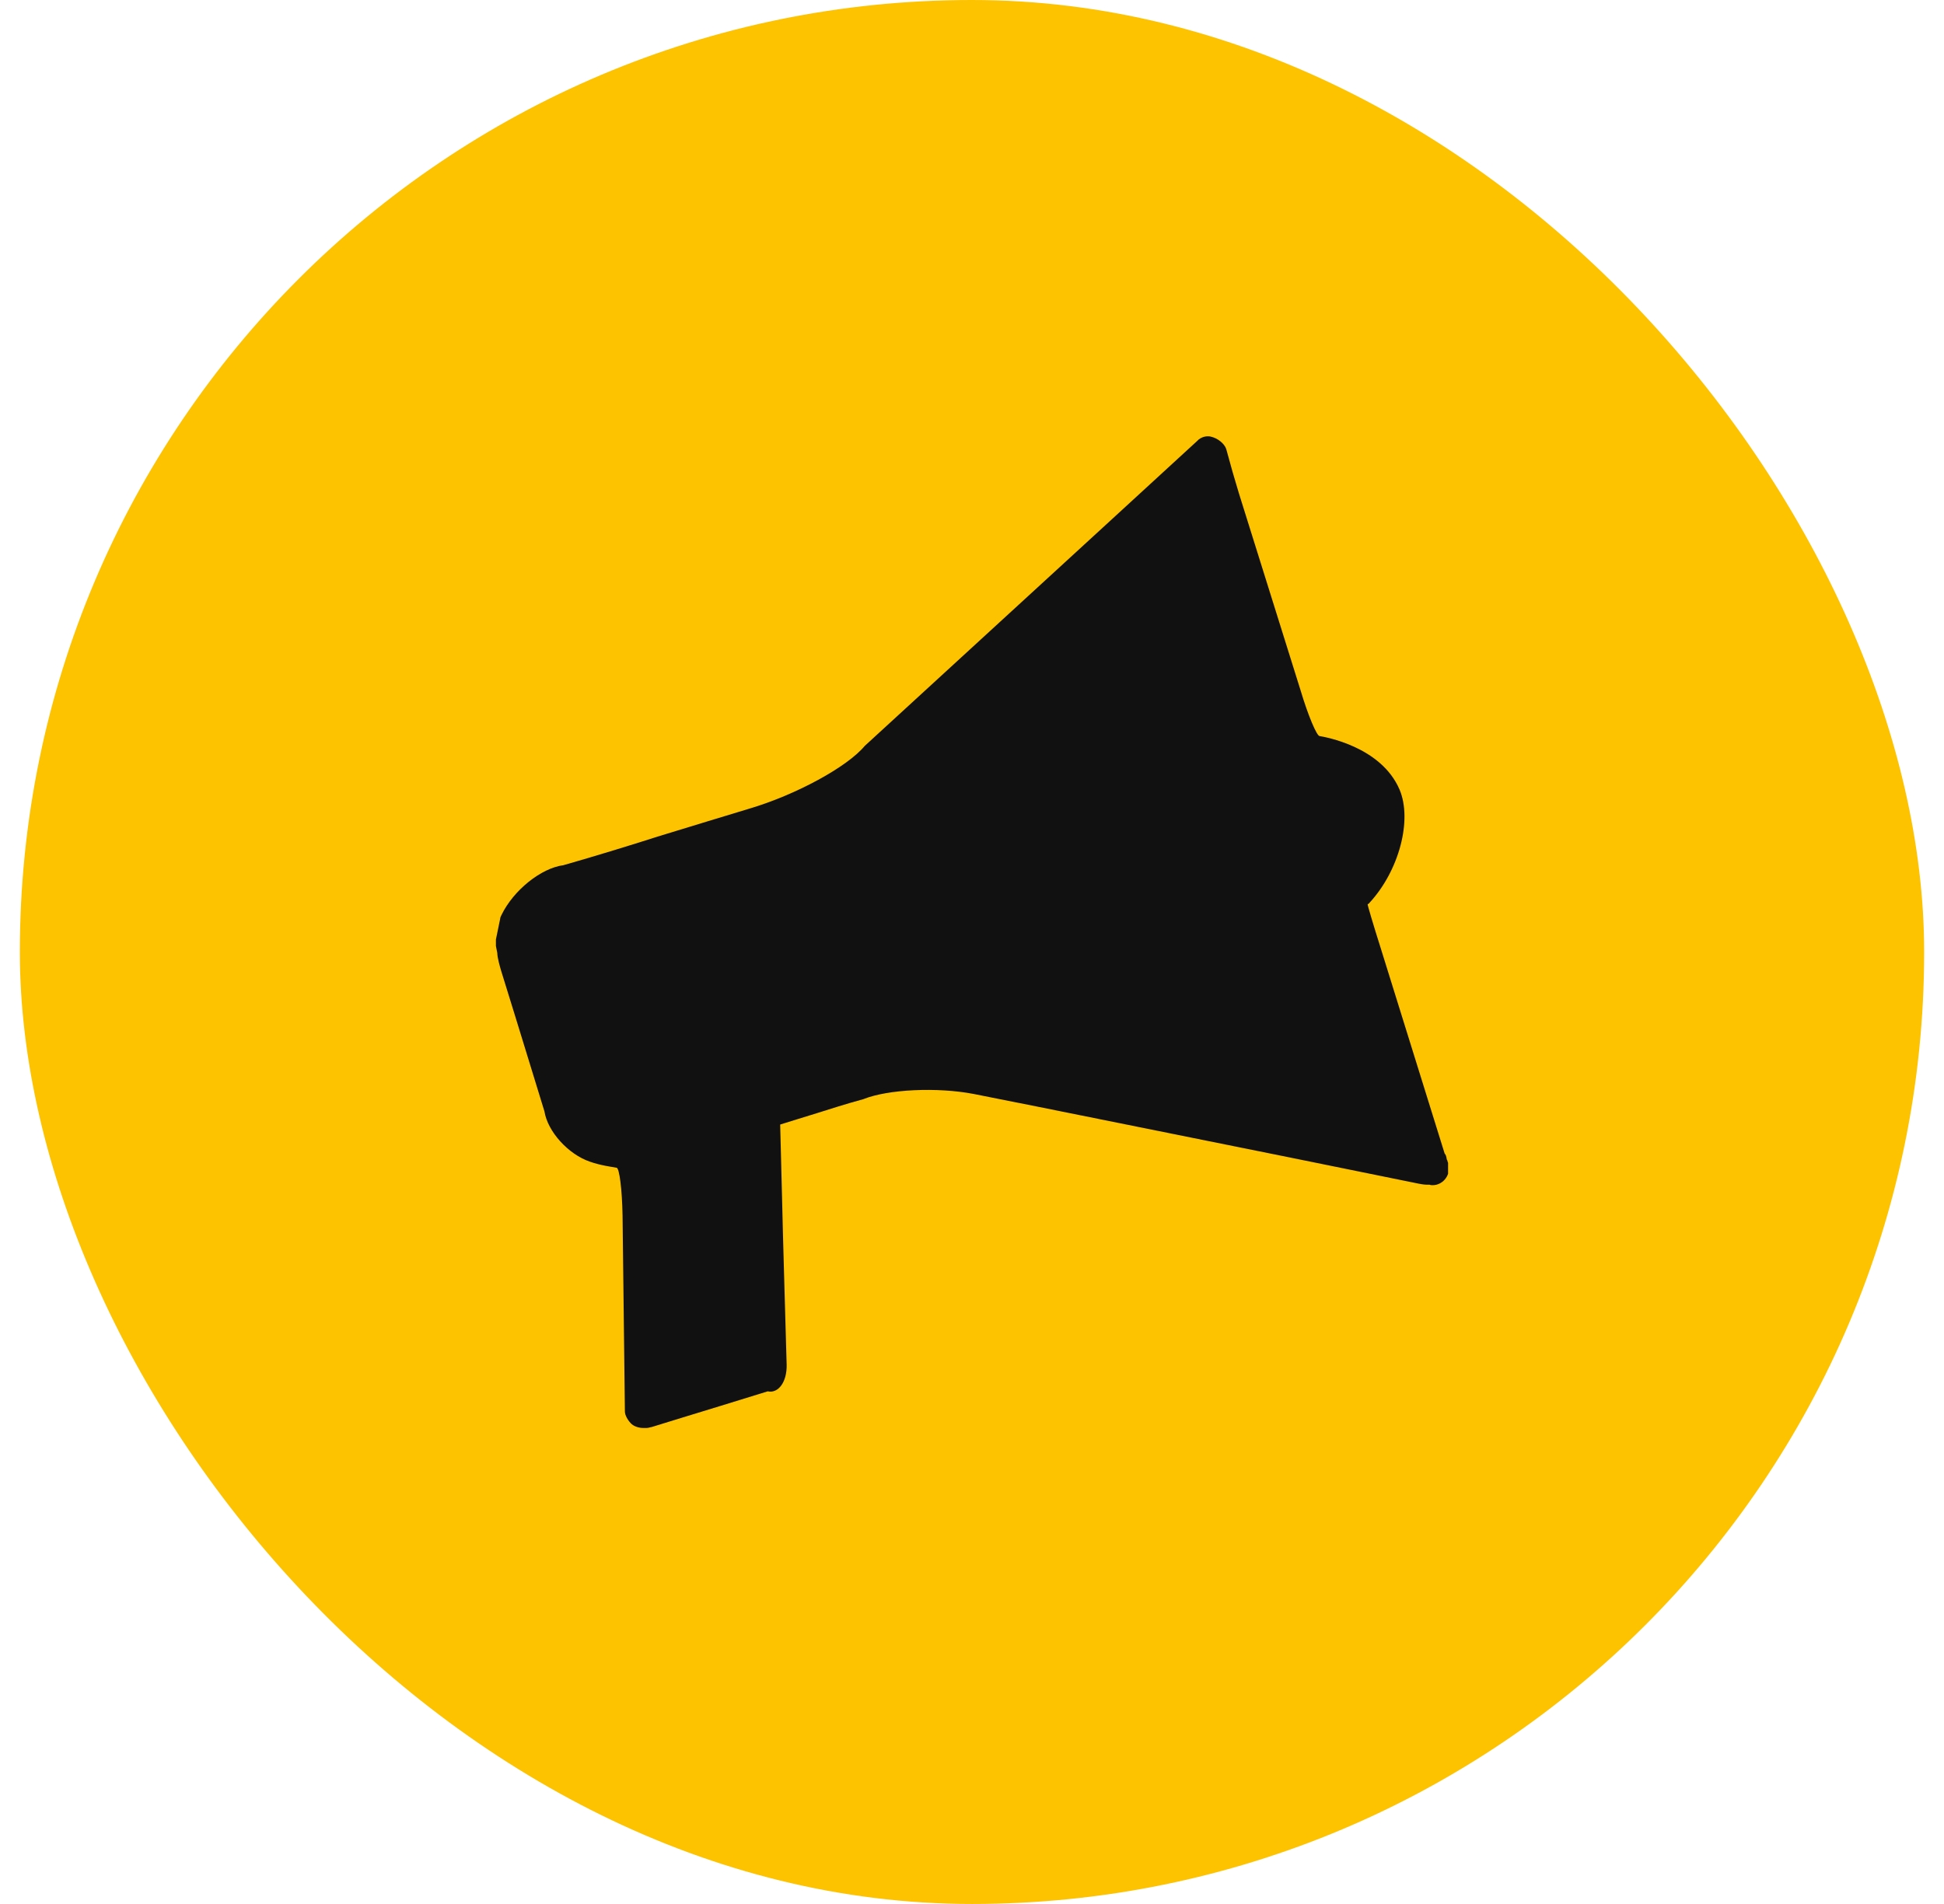 <svg width="49" height="48" viewBox="0 0 49 48" fill="none" xmlns="http://www.w3.org/2000/svg">
<rect x="0.5" width="48" height="48" rx="24" fill="#FDC300"/>
<g clip-path="url(#clip0_12447_29128)">
<path d="M36.418 29.096L34.811 23.932C34.613 23.305 34.461 22.795 34.473 22.795C34.473 22.795 34.508 22.784 34.519 22.76C35.265 21.954 35.603 20.675 35.277 19.906C34.811 18.816 33.389 18.579 33.261 18.556C33.191 18.556 32.97 18.035 32.783 17.407L31.234 12.457C31.187 12.291 31.082 11.959 31.013 11.699L30.908 11.32C30.861 11.178 30.686 11.047 30.535 11.012C30.43 10.976 30.267 11.012 30.174 11.118L27.89 13.215C26.562 14.434 23.824 16.945 21.797 18.804C21.354 19.337 20.061 20.036 18.908 20.38C18.395 20.533 17.358 20.853 16.578 21.09C16.065 21.256 14.993 21.587 14.201 21.812C13.642 21.884 12.943 22.44 12.64 23.068C12.628 23.091 12.605 23.139 12.605 23.174L12.5 23.684C12.5 23.684 12.5 23.79 12.5 23.849L12.535 24.027C12.535 24.134 12.593 24.347 12.64 24.501C12.803 25.034 13.141 26.111 13.385 26.917L13.723 28.018C13.805 28.527 14.318 29.096 14.865 29.285C15.133 29.38 15.413 29.416 15.541 29.439C15.611 29.439 15.681 29.984 15.692 30.647L15.751 35.586C15.751 35.68 15.832 35.822 15.925 35.905C15.995 35.965 16.112 36 16.216 36C16.24 36 16.275 36 16.298 36C16.345 36 16.403 35.976 16.426 35.976L17.195 35.739C17.661 35.597 18.628 35.301 19.351 35.076C19.618 35.136 19.84 34.839 19.828 34.401L19.758 31.95C19.723 30.765 19.7 29.569 19.665 28.35C19.863 28.29 20.271 28.16 20.585 28.065C20.842 27.983 21.366 27.817 21.762 27.71C22.38 27.461 23.626 27.402 24.547 27.58C26.294 27.923 29.848 28.646 32.504 29.179L35.766 29.842C35.766 29.842 35.883 29.866 35.952 29.866H36.034C36.034 29.866 36.057 29.877 36.069 29.877C36.314 29.901 36.523 29.7 36.523 29.451C36.523 29.38 36.5 29.309 36.488 29.285C36.488 29.273 36.477 29.238 36.465 29.226C36.465 29.202 36.453 29.143 36.43 29.096" fill="#111111"/>
</g>
<defs>
<clipPath id="clip0_12447_29128">
<rect width="24" height="25" fill="white" transform="translate(12.5 11)"/>
</clipPath>
</defs>
</svg>

